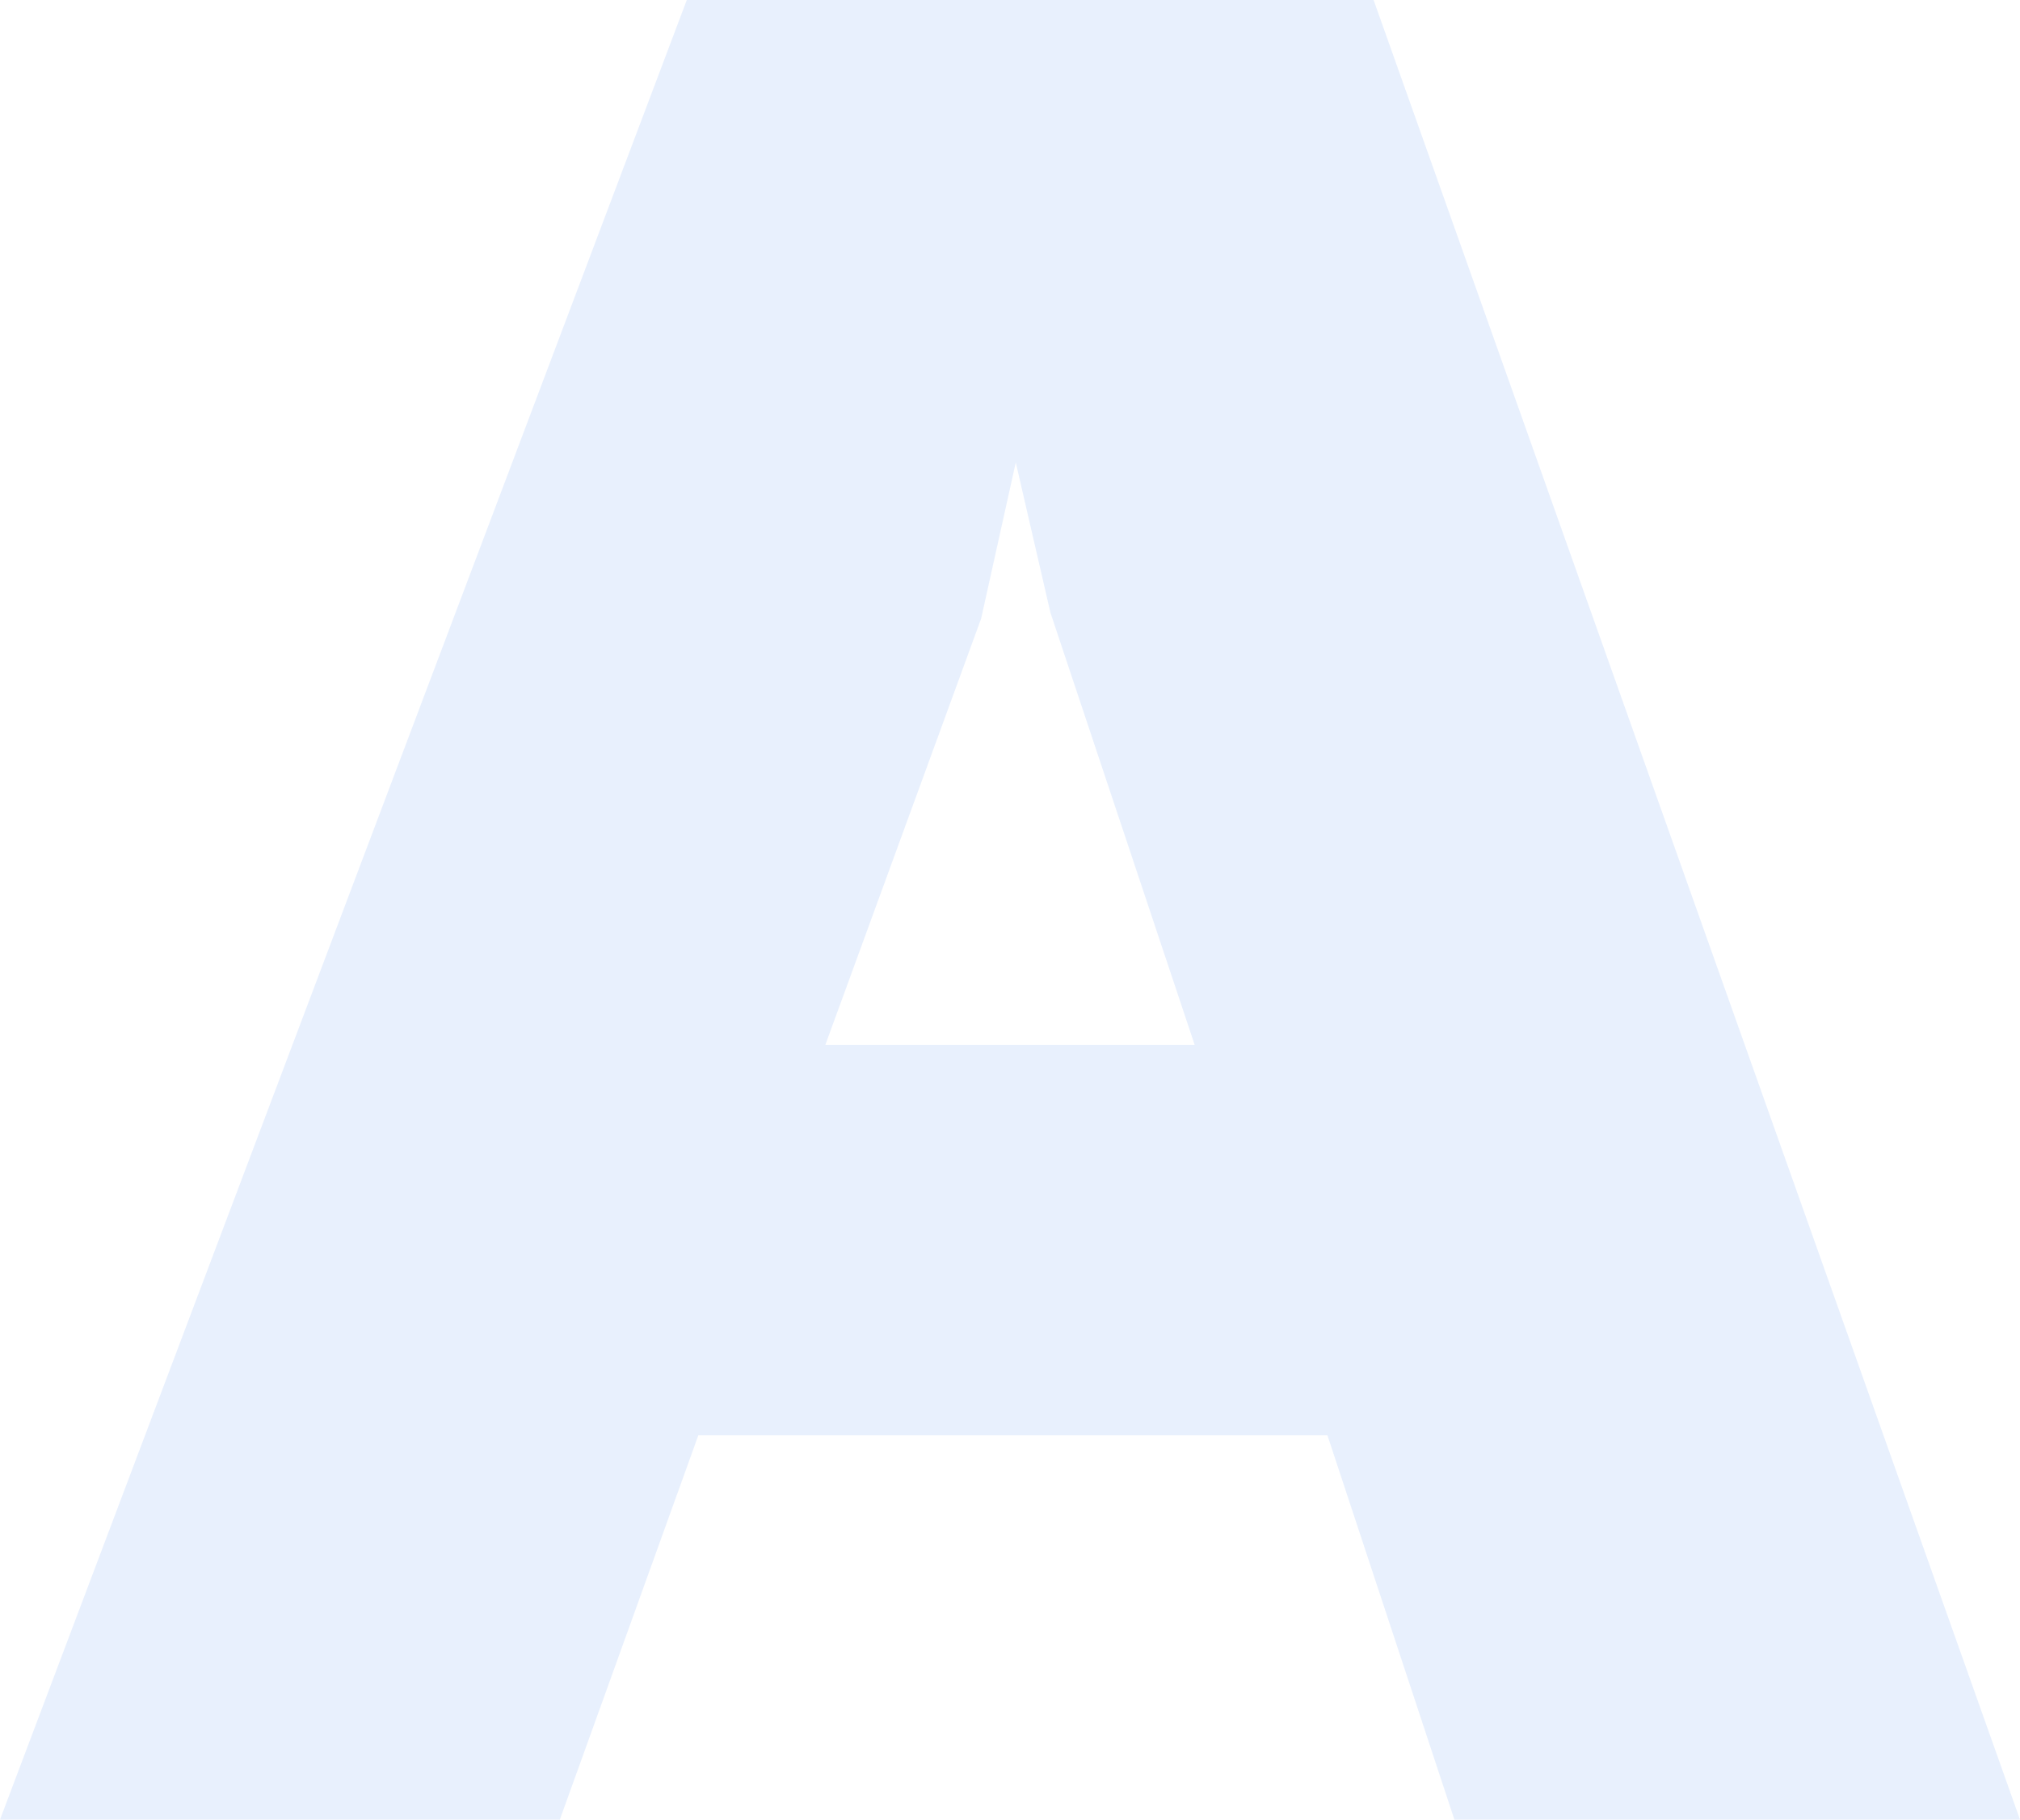 <?xml version="1.0" encoding="UTF-8"?> <svg xmlns="http://www.w3.org/2000/svg" width="161" height="145" viewBox="0 0 161 145" fill="none"> <path opacity="0.1" d="M78.2 49.29L80.96 36.848L83.72 48.812L95.22 83.267H65.78L78.2 49.29ZM54.74 0L0 145H44.62L55.66 114.373H105.8L115.92 145H161L109.48 0H54.74Z" fill="#1964E7"></path> </svg> 